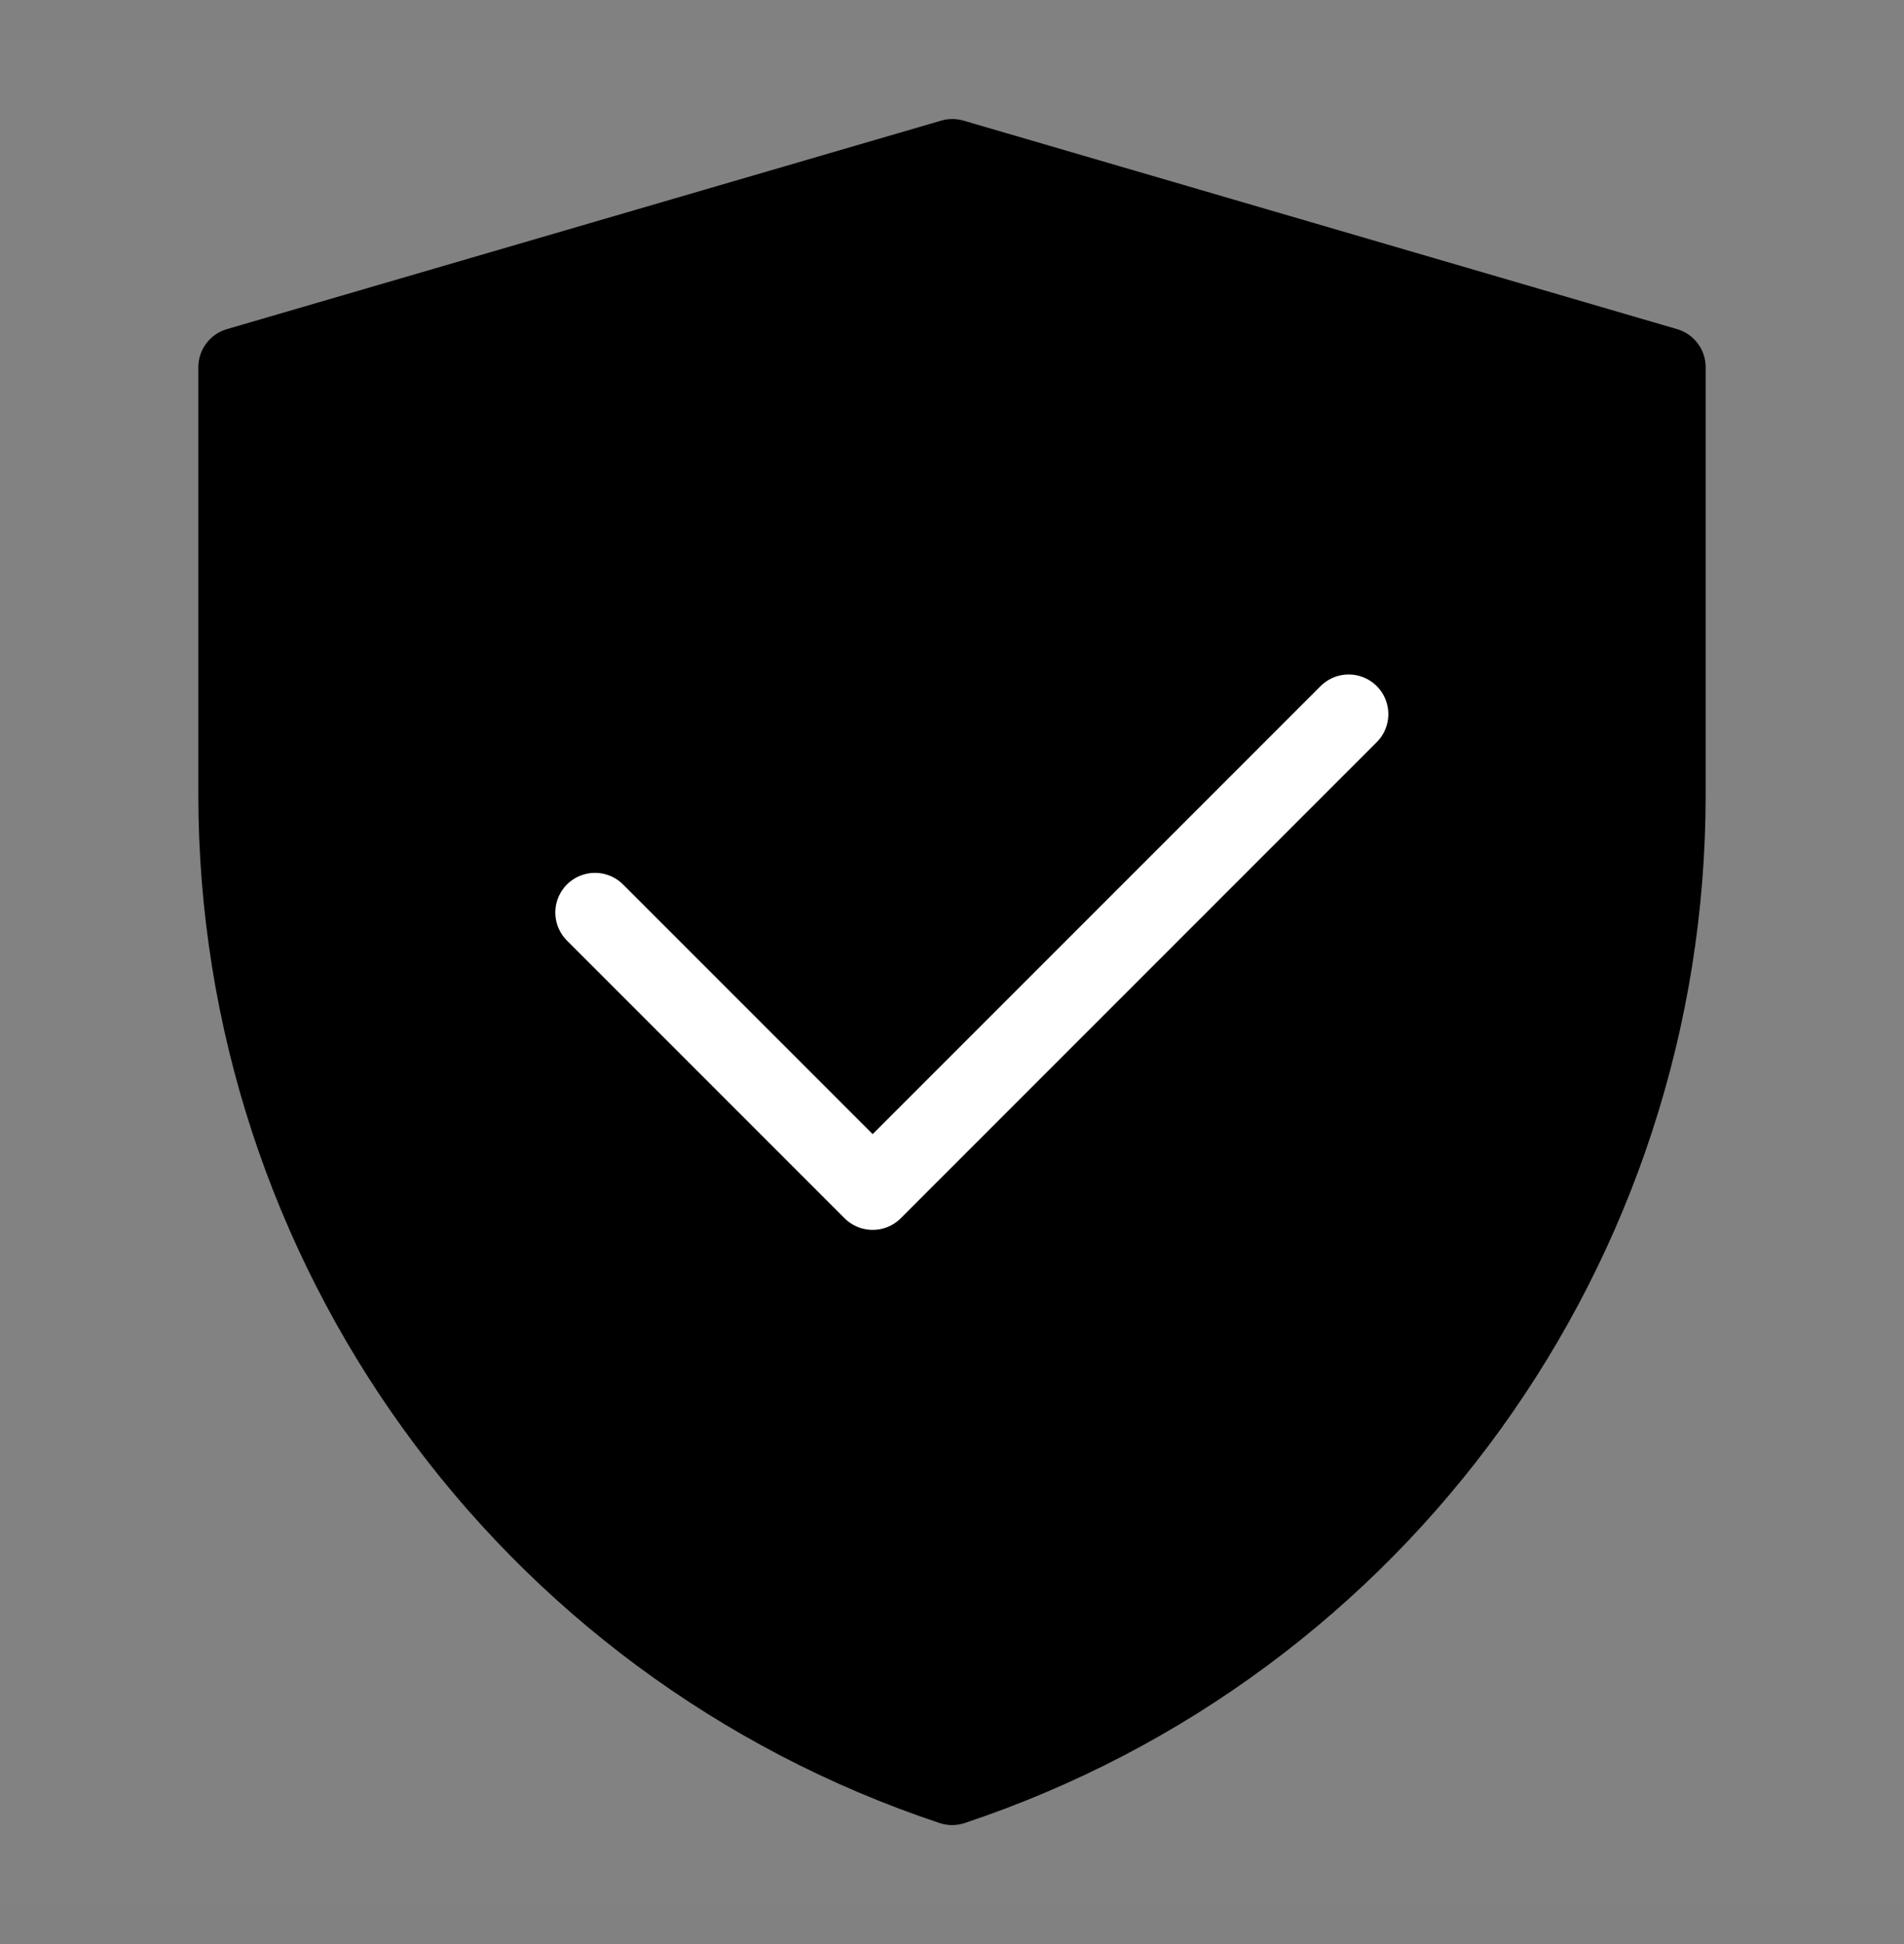 <svg viewBox="0 0 48 49" fill="none" xmlns="http://www.w3.org/2000/svg"><rect x="0" y="0" width="48" height="49" fill="#808080" stroke="none"/><rect width="48" height="48" fill="white" fill-opacity="0.01"/><path d="M48 1H0V49H48V1Z" fill="white" fill-opacity="0.01"/><path d="M6 9.256L24.009 4L42 9.256V20.034C42 31.362 34.75 41.419 24.003 45.001C13.252 41.419 6 31.36 6 20.029V9.256Z" fill="currentColor" stroke="currentColor" stroke-width="2" stroke-linejoin="round"/><path d="M15 23L22 30L34 18" stroke="#fff" stroke-width="2" stroke-linecap="round" stroke-linejoin="round"/></svg>